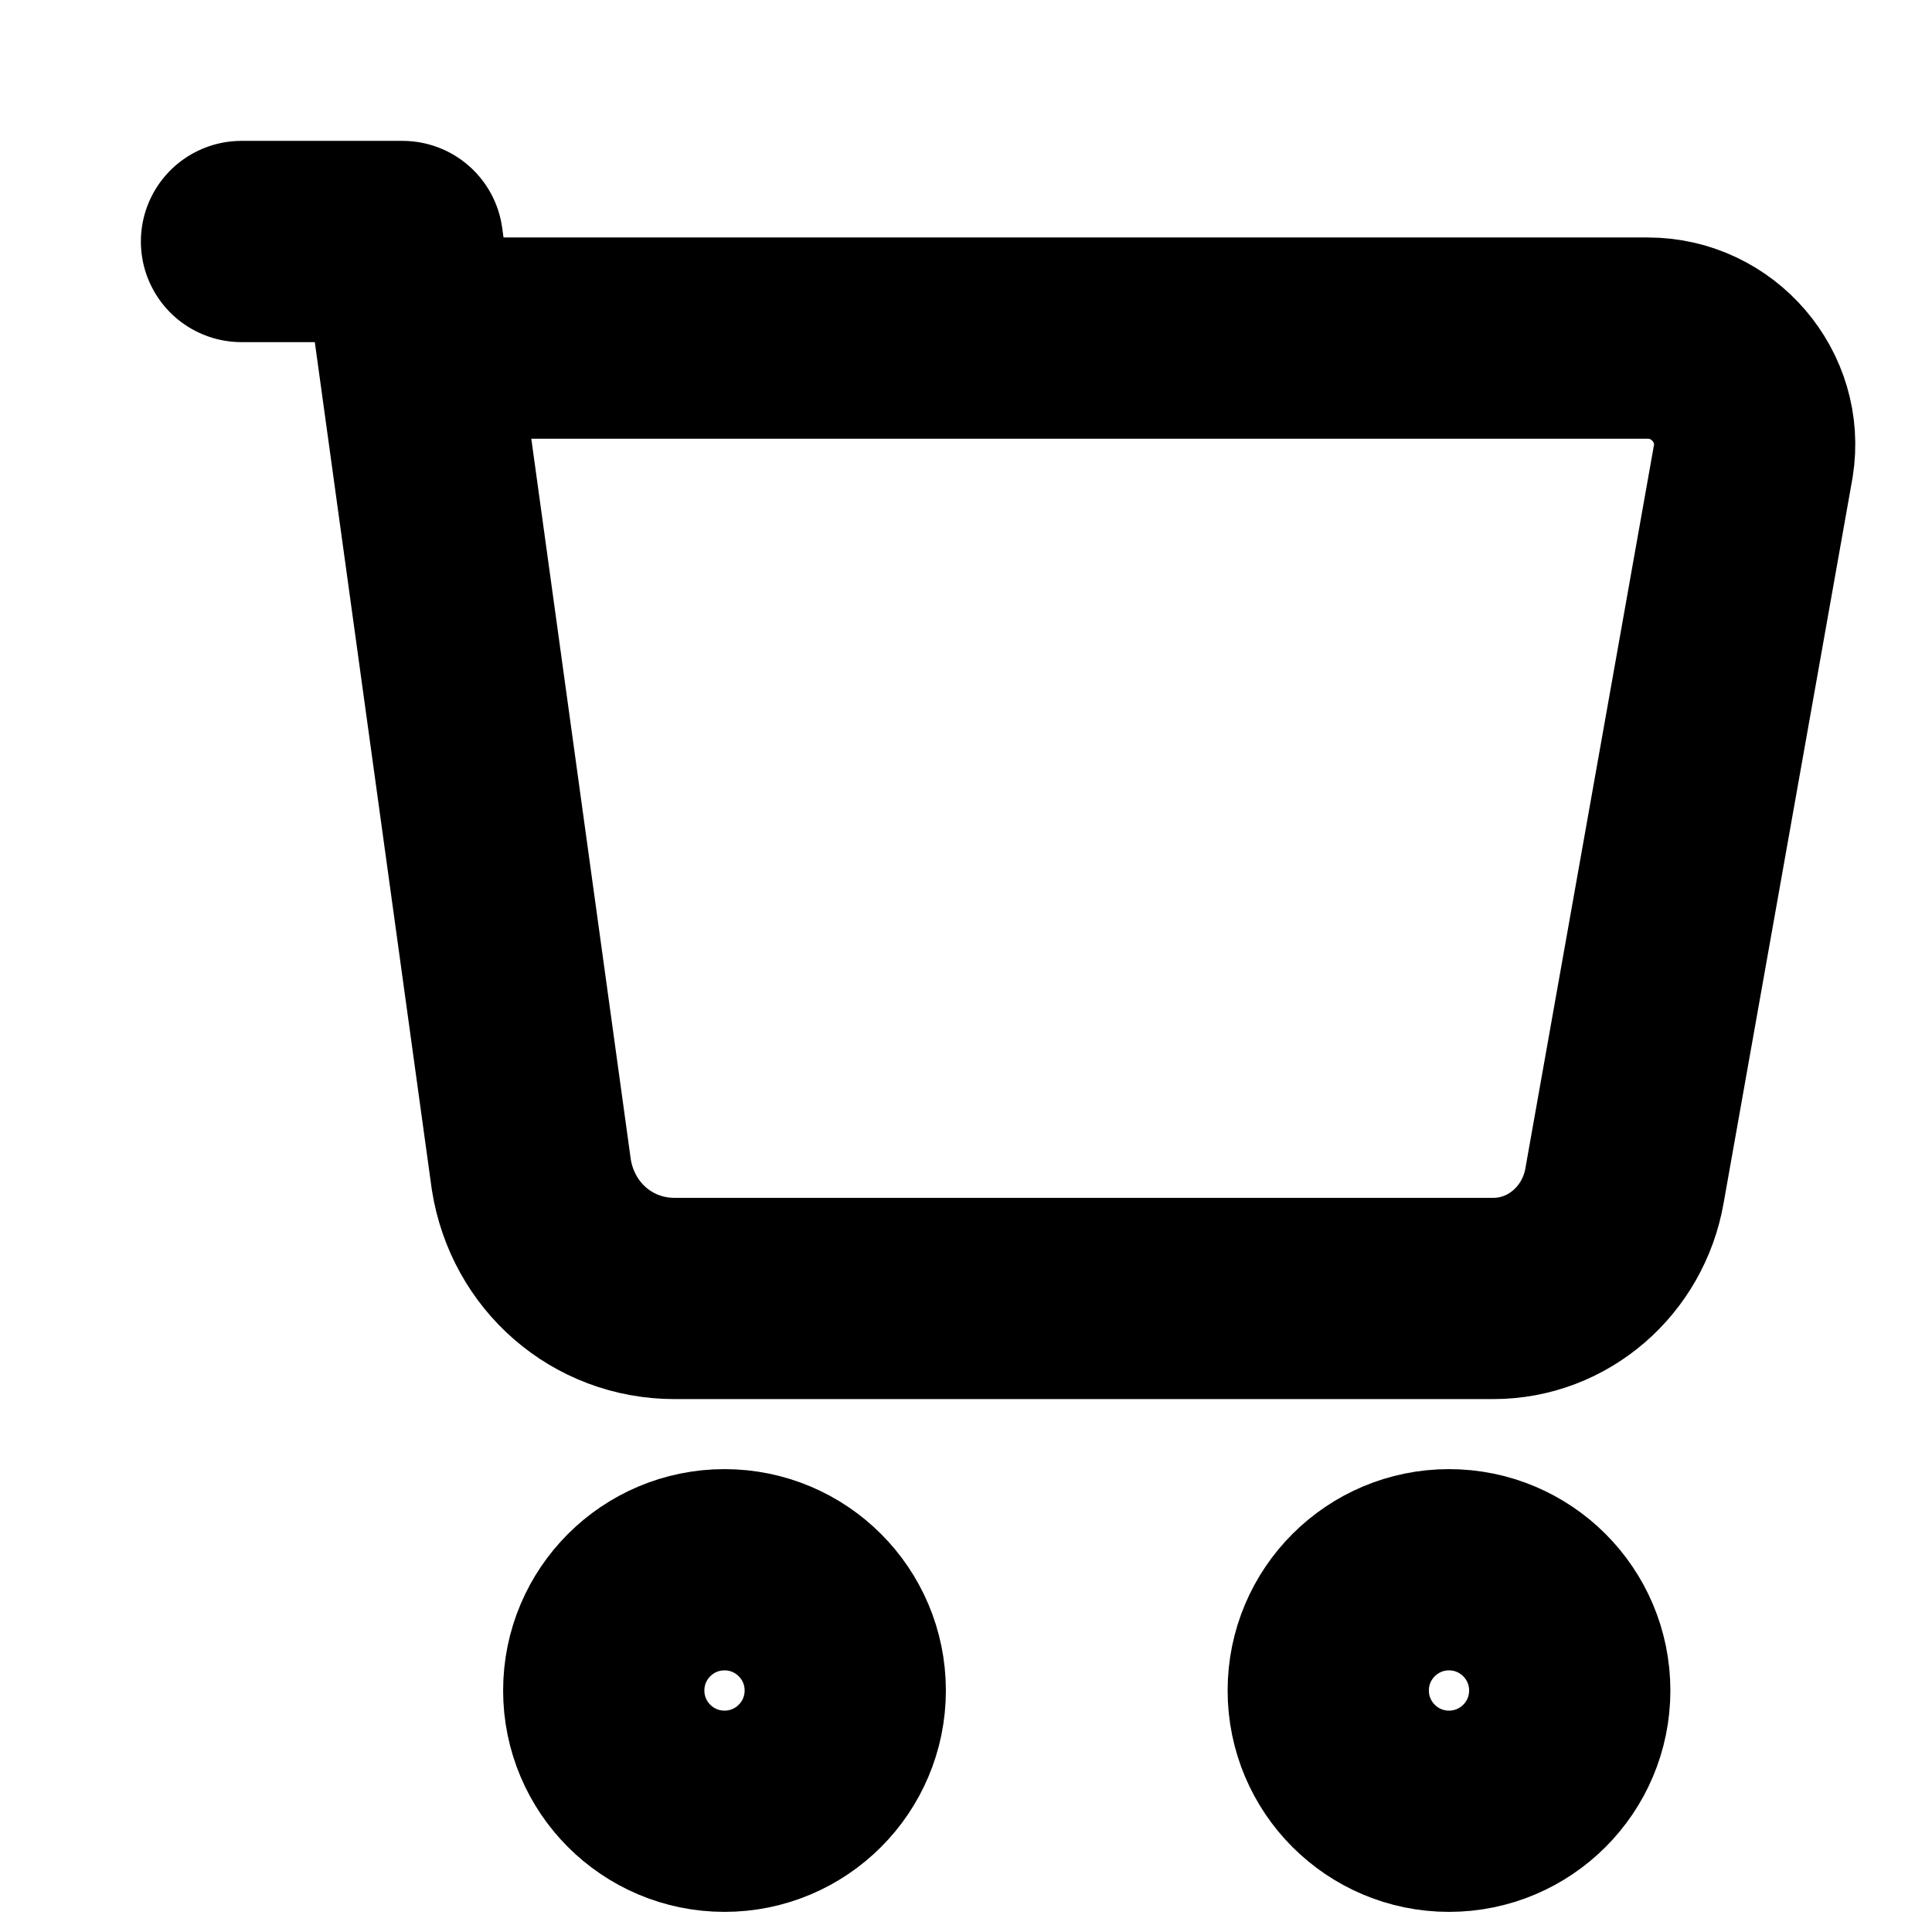 <svg width="24" height="24" viewBox="0 0 24 24" fill="none" xmlns="http://www.w3.org/2000/svg">
  <path d="M3 3H5L6.6 14.59C6.74 15.48 7.48 16.13 8.38 16.13H18.55C19.36 16.13 20.04 15.53 20.18 14.73L21.78 5.73C21.91 4.93 21.28 4.2 20.47 4.2H6.21"
        stroke="#000" stroke-width="2.5" stroke-linecap="round" stroke-linejoin="round"
        fill="none" fill-rule="evenodd"/>
  <circle cx="9" cy="21" r="1.5"
          stroke="#000" stroke-width="2.5"
          fill="none" fill-rule="evenodd"/>
  <circle cx="18" cy="21" r="1.5"
          stroke="#000" stroke-width="2.5"
          fill="none" fill-rule="evenodd"/>
</svg>
